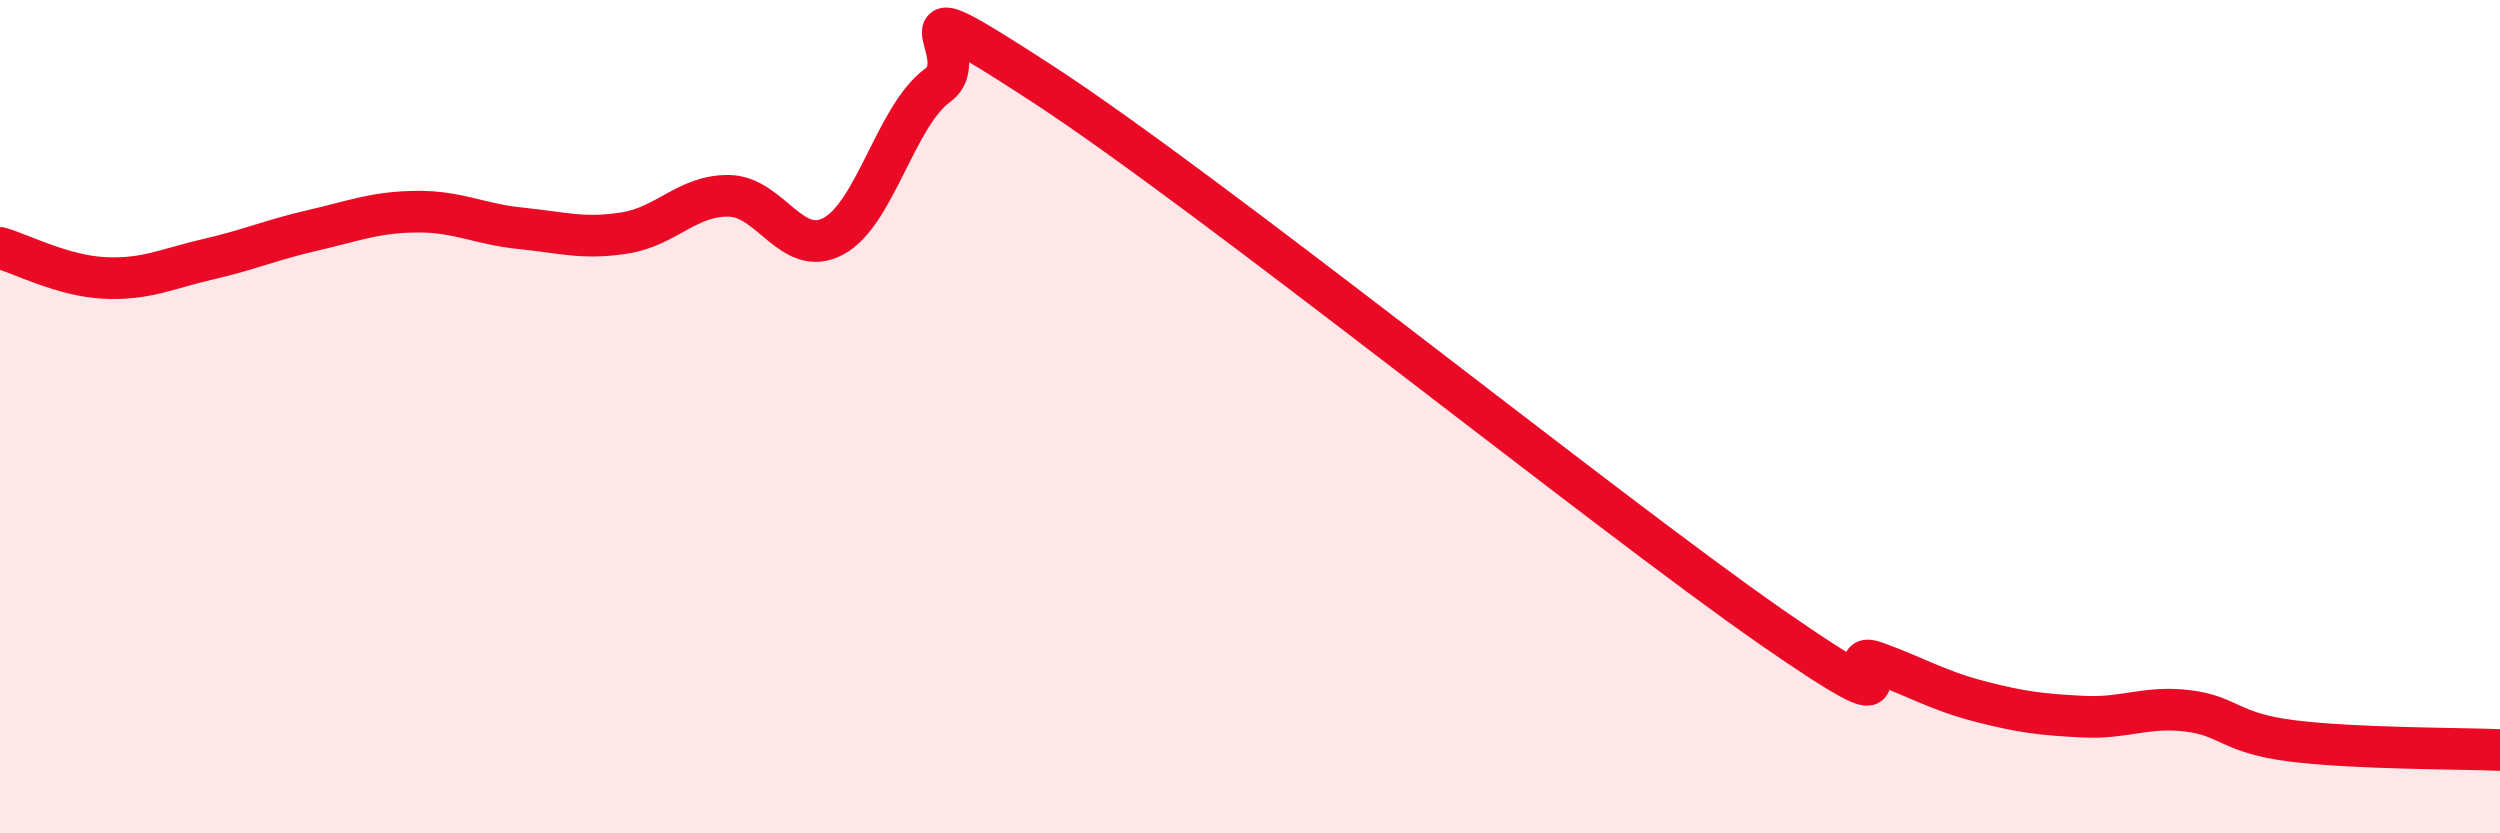 
    <svg width="60" height="20" viewBox="0 0 60 20" xmlns="http://www.w3.org/2000/svg">
      <path
        d="M 0,5.95 C 0.5,6.09 1.5,6.62 2.5,6.67 C 3.5,6.72 4,6.45 5,6.22 C 6,5.99 6.5,5.76 7.5,5.53 C 8.5,5.3 9,5.09 10,5.08 C 11,5.07 11.5,5.38 12.5,5.48 C 13.5,5.58 14,5.75 15,5.59 C 16,5.43 16.5,4.68 17.5,4.7 C 18.5,4.72 19,6.2 20,5.67 C 21,5.14 21.5,2.78 22.5,2.05 C 23.5,1.32 21,-0.6 25,2 C 29,4.6 38.5,12.26 42.5,15.04 C 46.5,17.82 44,15.53 45,15.89 C 46,16.25 46.5,16.57 47.5,16.83 C 48.5,17.09 49,17.15 50,17.2 C 51,17.25 51.5,16.94 52.5,17.06 C 53.5,17.18 53.5,17.59 55,17.78 C 56.5,17.97 59,17.96 60,18L60 20L0 20Z"
        fill="#EB0A25"
        opacity="0.1"
        stroke-linecap="round"
        stroke-linejoin="round"
      />
      <path
        d="M 0,5.95 C 0.5,6.09 1.5,6.62 2.5,6.67 C 3.5,6.72 4,6.45 5,6.22 C 6,5.99 6.5,5.76 7.5,5.53 C 8.5,5.3 9,5.09 10,5.08 C 11,5.07 11.5,5.38 12.5,5.48 C 13.5,5.58 14,5.75 15,5.59 C 16,5.43 16.5,4.68 17.5,4.7 C 18.5,4.72 19,6.2 20,5.67 C 21,5.14 21.5,2.78 22.5,2.05 C 23.5,1.32 21,-0.6 25,2 C 29,4.6 38.5,12.26 42.5,15.04 C 46.5,17.82 44,15.53 45,15.89 C 46,16.25 46.5,16.57 47.5,16.83 C 48.5,17.09 49,17.15 50,17.2 C 51,17.25 51.5,16.94 52.5,17.06 C 53.5,17.18 53.5,17.59 55,17.78 C 56.5,17.97 59,17.96 60,18"
        stroke="#EB0A25"
        stroke-width="1"
        fill="none"
        stroke-linecap="round"
        stroke-linejoin="round"
      />
    </svg>
  